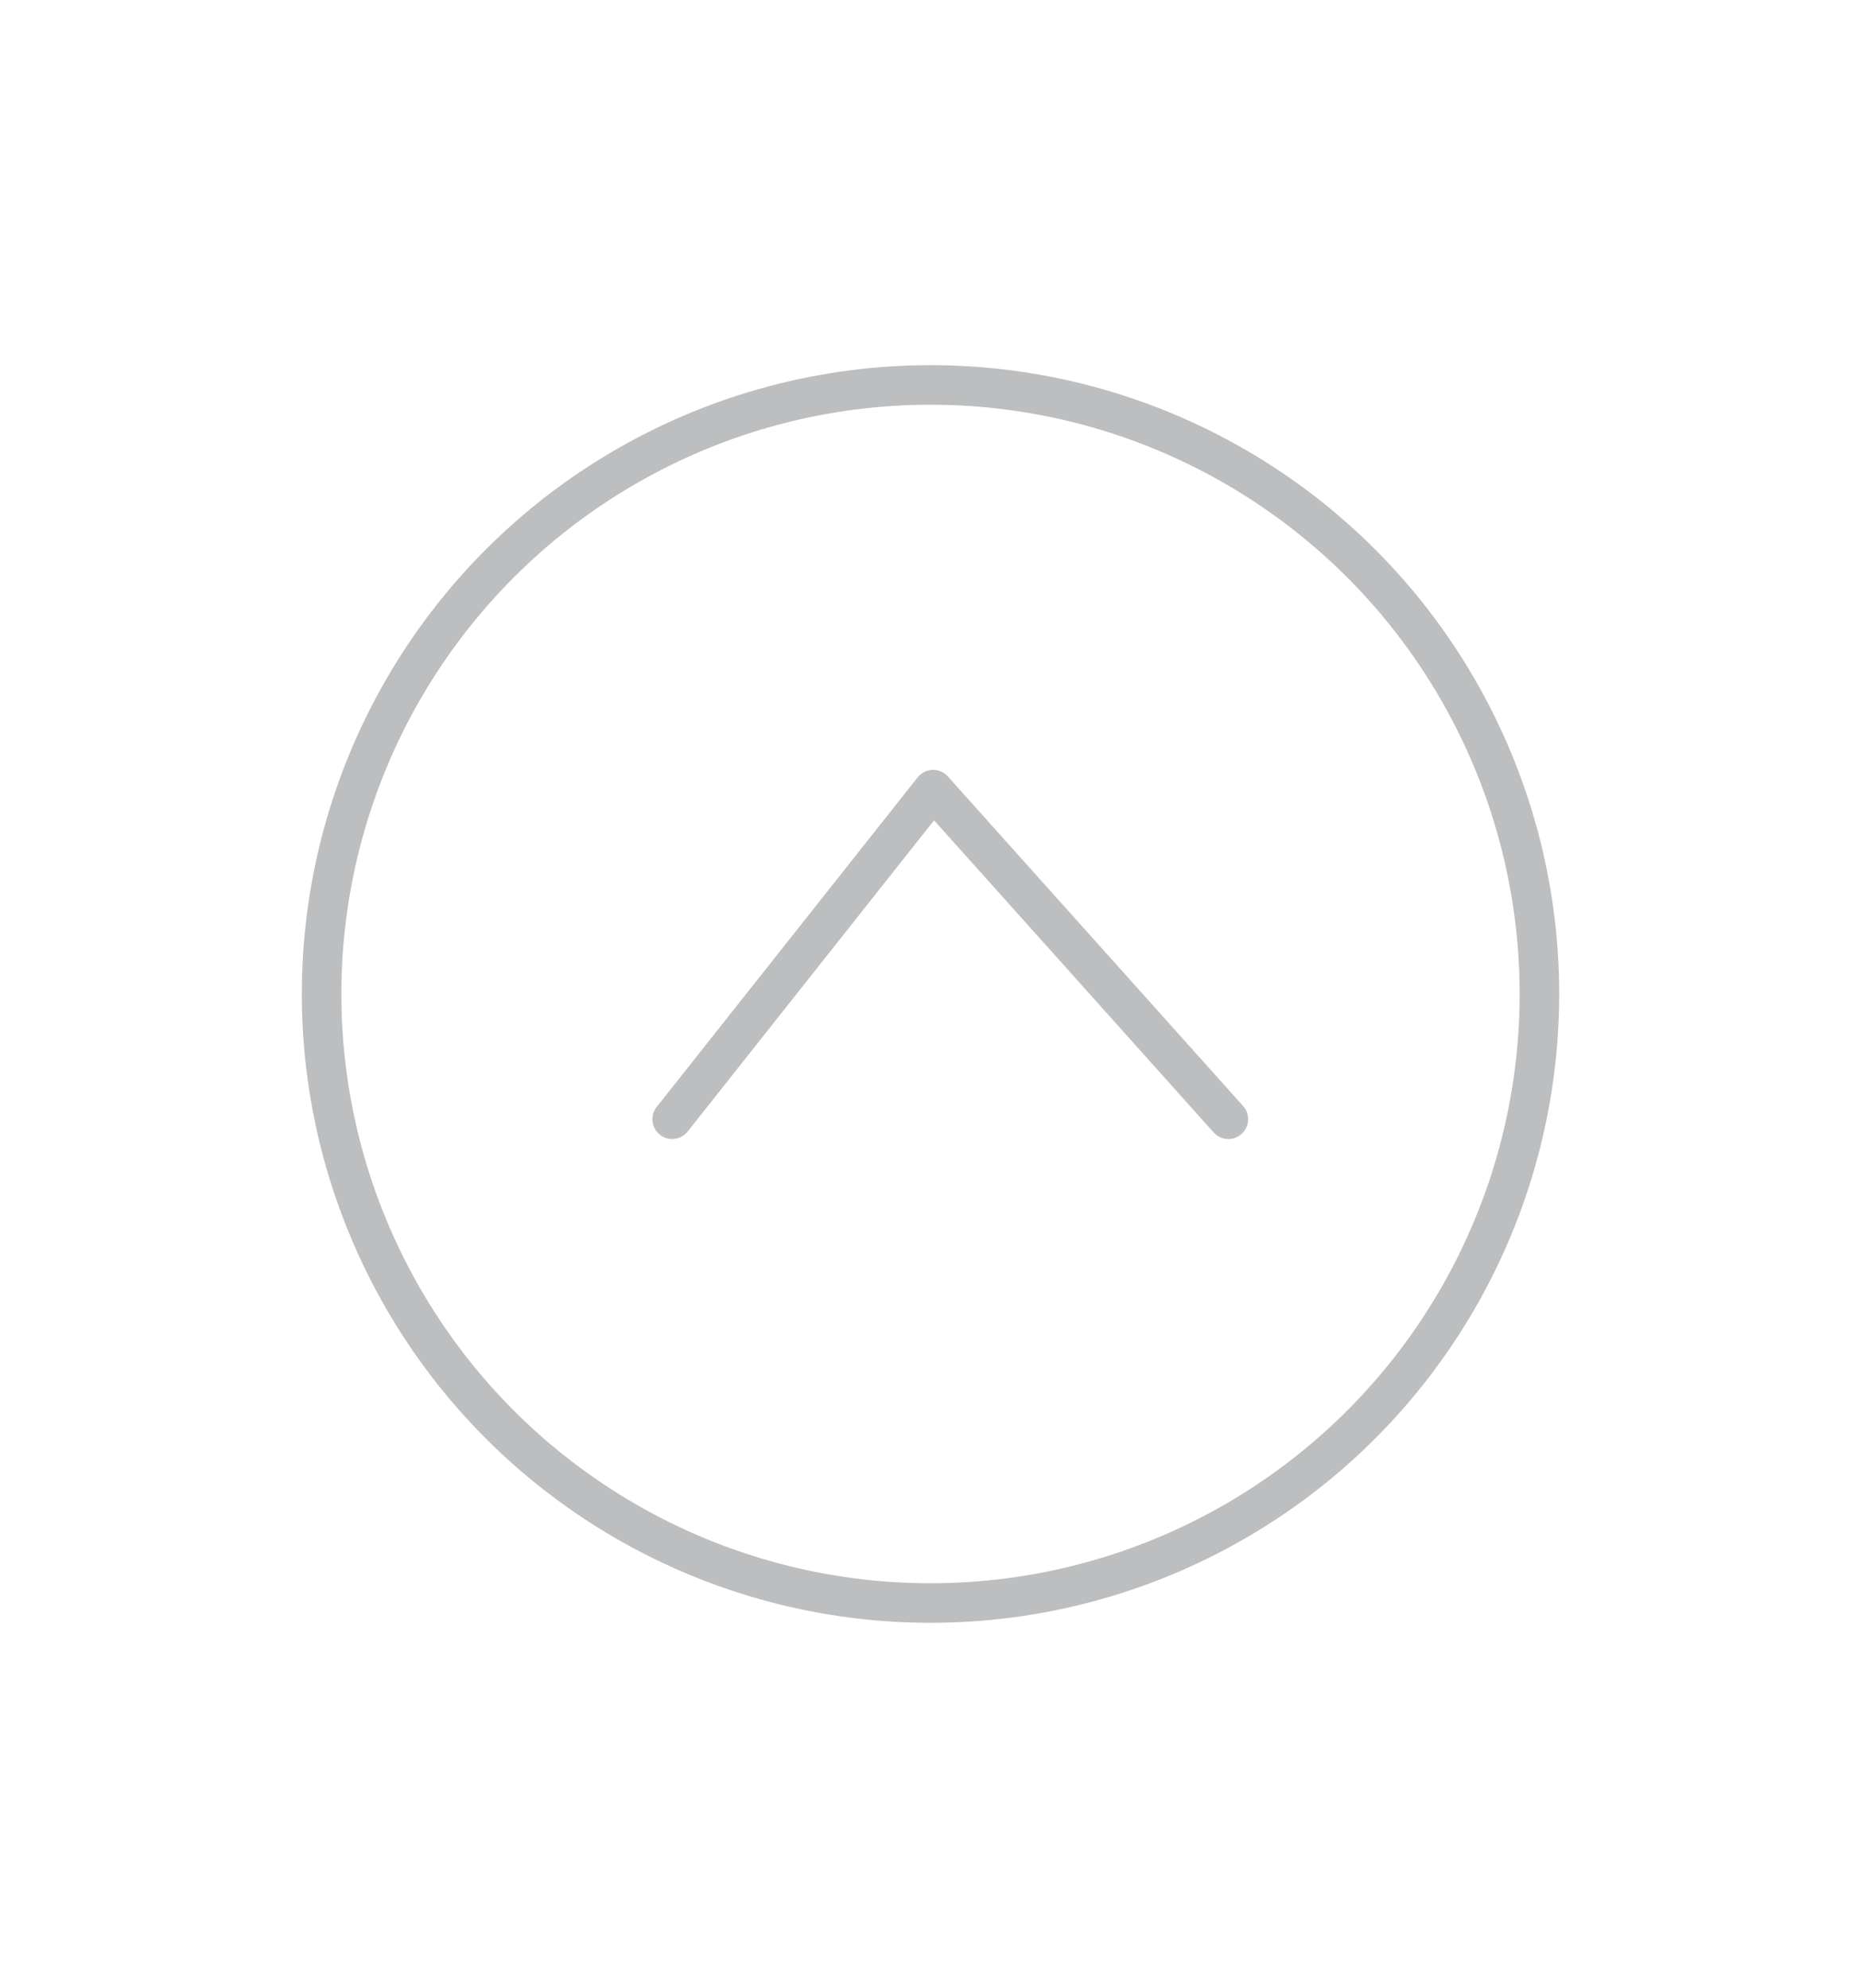 <?xml version="1.0" encoding="utf-8"?>
<!-- Generator: Adobe Illustrator 28.2.0, SVG Export Plug-In . SVG Version: 6.00 Build 0)  -->
<svg version="1.1" id="Layer_1" xmlns="http://www.w3.org/2000/svg" xmlns:xlink="http://www.w3.org/1999/xlink" x="0px" y="0px"
	 viewBox="0 0 141.2 150.8" style="enable-background:new 0 0 141.2 150.8;" xml:space="preserve">
<style type="text/css">
	.st0{fill:none;stroke:#BCBEC0;stroke-width:3;stroke-linecap:round;stroke-linejoin:round;stroke-miterlimit:10;}
</style>
<circle class="st0" cx="70.6" cy="75.4" r="46.2"/>
<polyline class="st0" points="51,84.9 70.8,59.9 93.2,84.9 "/>
</svg>
